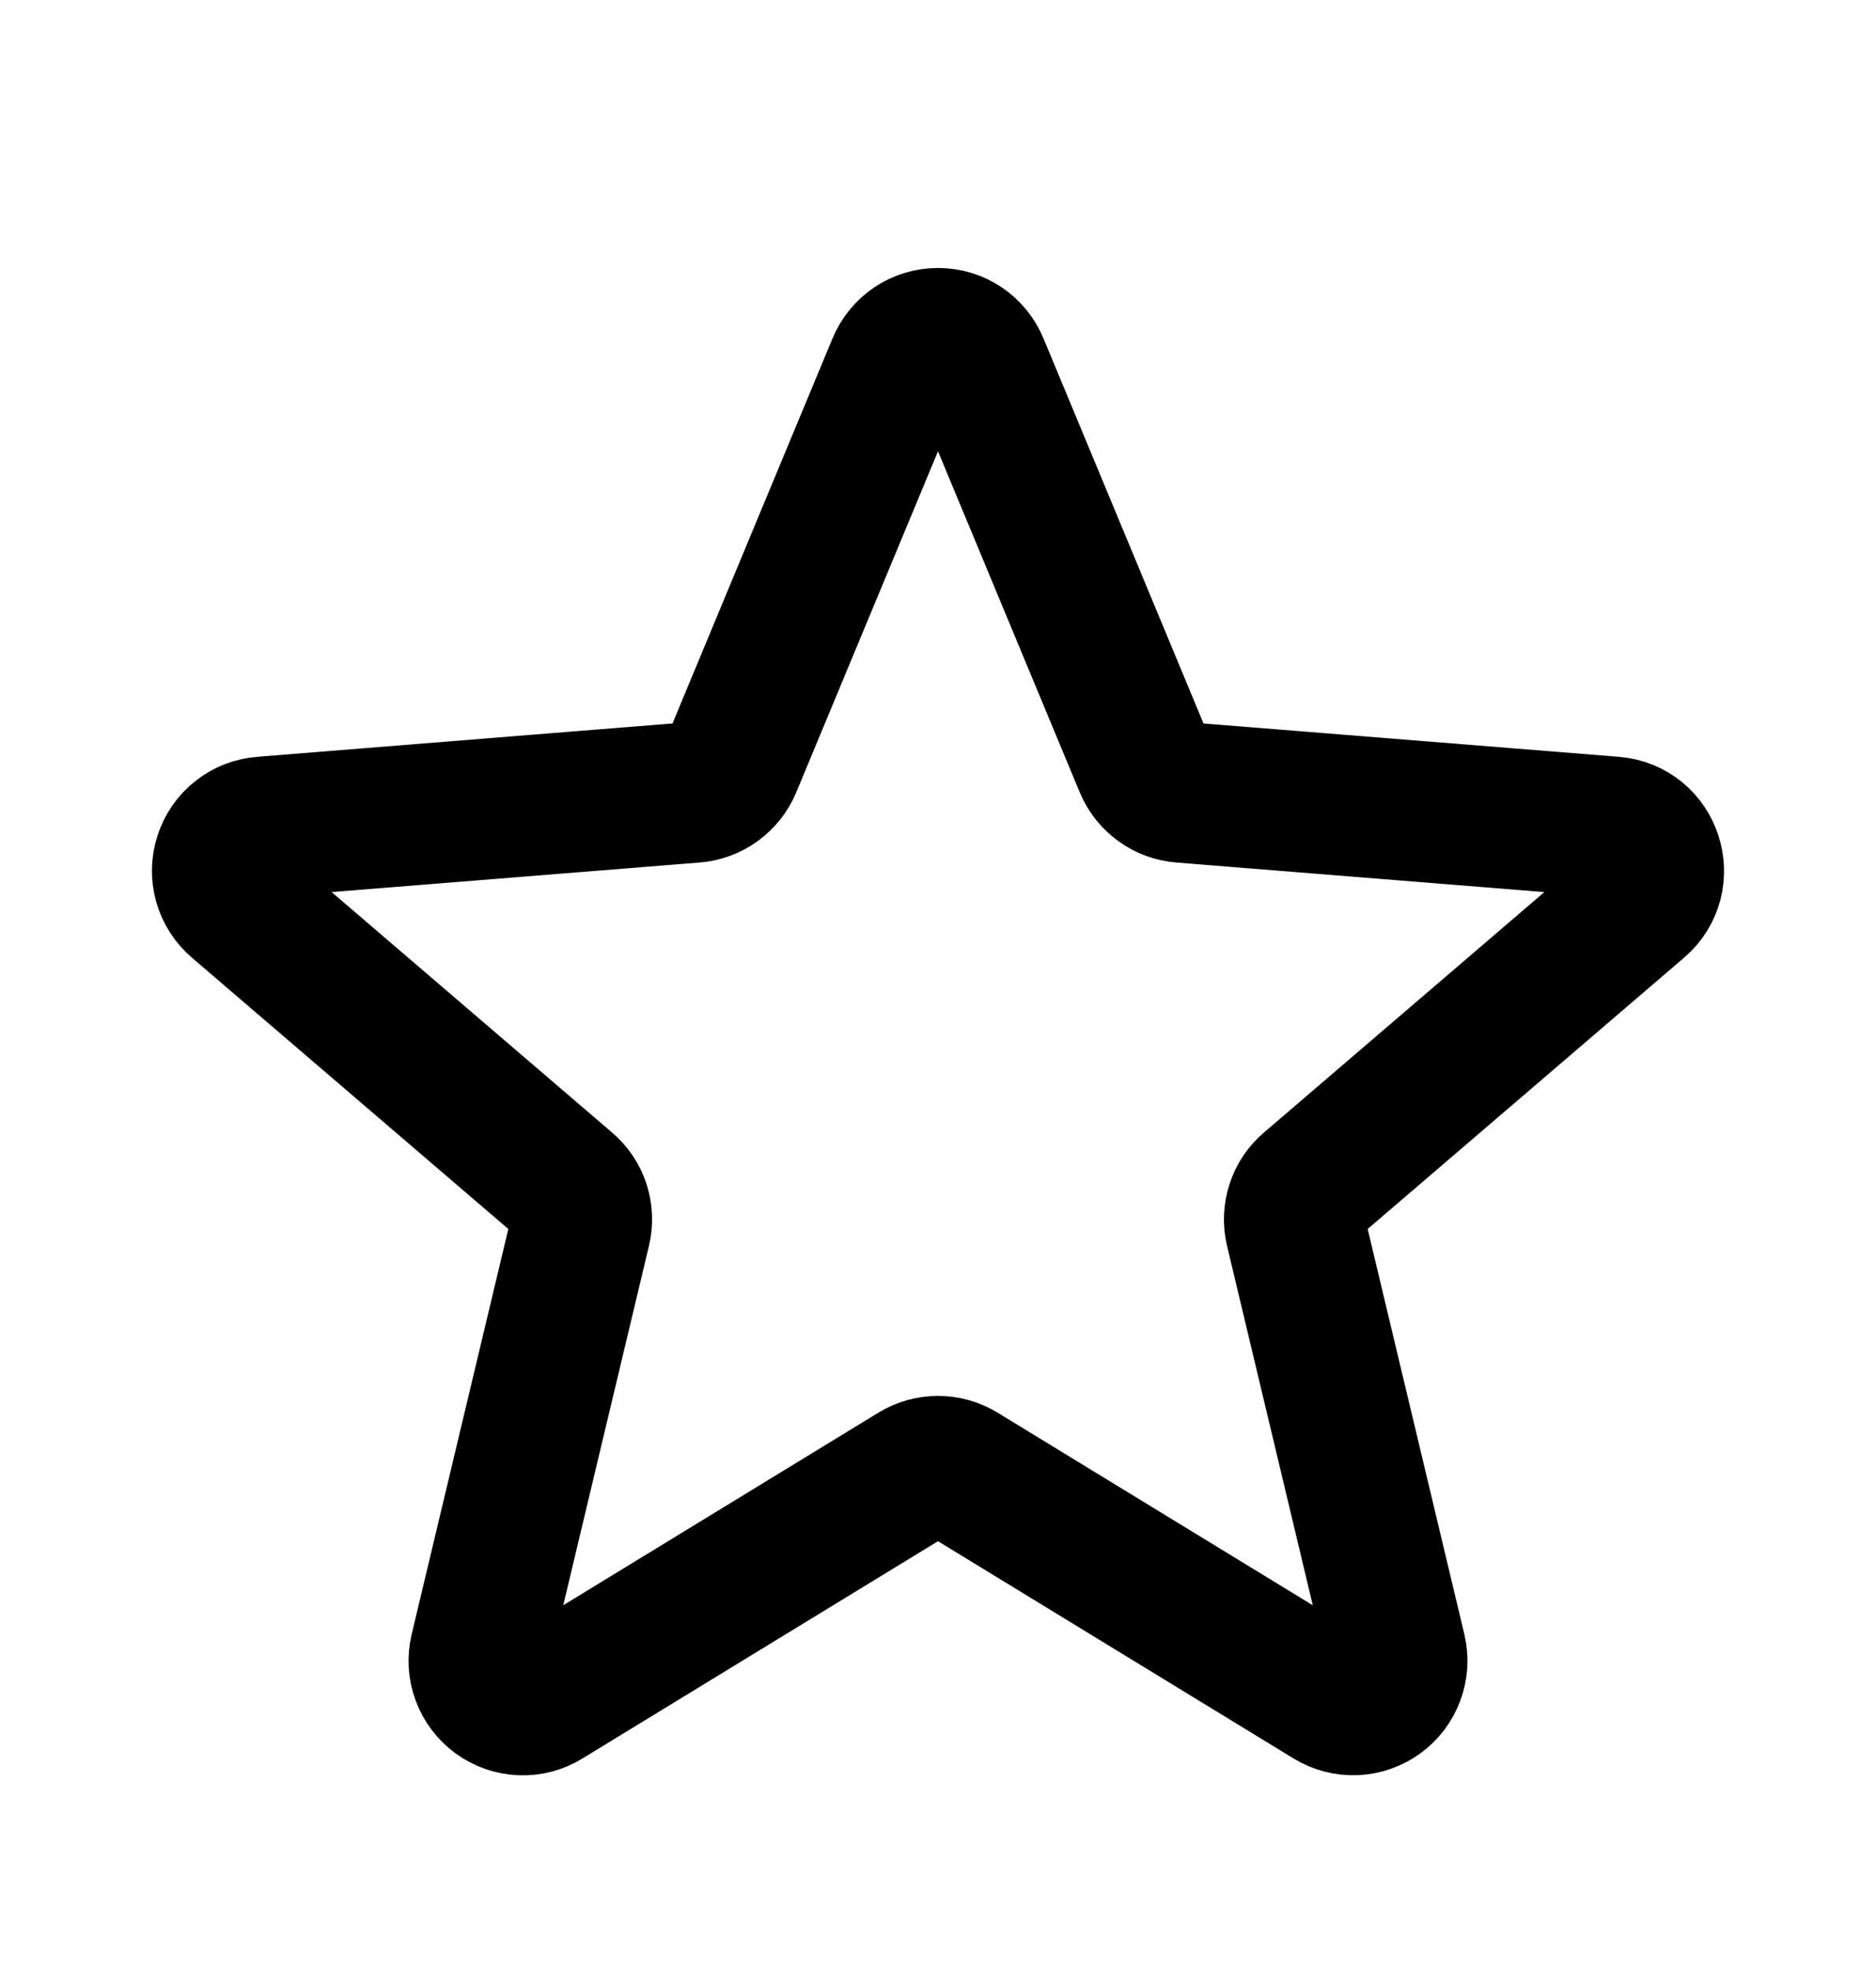 <svg width="20" height="21" viewBox="0 0 20 21" fill="none" xmlns="http://www.w3.org/2000/svg">
<path d="M9.567 3.896C9.602 3.81 9.662 3.736 9.739 3.684C9.816 3.632 9.907 3.605 10 3.605C10.093 3.605 10.184 3.632 10.261 3.684C10.338 3.736 10.398 3.81 10.433 3.896L12.204 8.155C12.237 8.234 12.292 8.303 12.362 8.354C12.431 8.405 12.514 8.435 12.6 8.442L17.198 8.811C17.614 8.844 17.782 9.363 17.466 9.634L13.963 12.636C13.897 12.691 13.848 12.764 13.822 12.846C13.795 12.928 13.791 13.016 13.811 13.1L14.882 17.587C14.903 17.677 14.898 17.772 14.865 17.858C14.833 17.945 14.776 18.021 14.701 18.075C14.626 18.129 14.537 18.16 14.445 18.164C14.352 18.168 14.261 18.144 14.182 18.096L10.244 15.691C10.171 15.646 10.086 15.623 10 15.623C9.914 15.623 9.829 15.646 9.756 15.691L5.818 18.096C5.739 18.145 5.648 18.169 5.555 18.165C5.463 18.161 5.374 18.13 5.299 18.076C5.224 18.021 5.167 17.946 5.135 17.859C5.102 17.773 5.097 17.678 5.118 17.588L6.189 13.1C6.209 13.016 6.205 12.928 6.179 12.846C6.152 12.764 6.103 12.691 6.037 12.636L2.534 9.634C2.464 9.574 2.412 9.494 2.387 9.405C2.362 9.316 2.364 9.221 2.393 9.133C2.421 9.045 2.475 8.967 2.548 8.91C2.621 8.852 2.709 8.818 2.802 8.811L7.4 8.442C7.486 8.435 7.568 8.405 7.638 8.354C7.708 8.303 7.763 8.234 7.796 8.155L9.567 3.896Z" stroke="black" stroke-width="1.5" stroke-linecap="round" stroke-linejoin="round"></path>
</svg>
